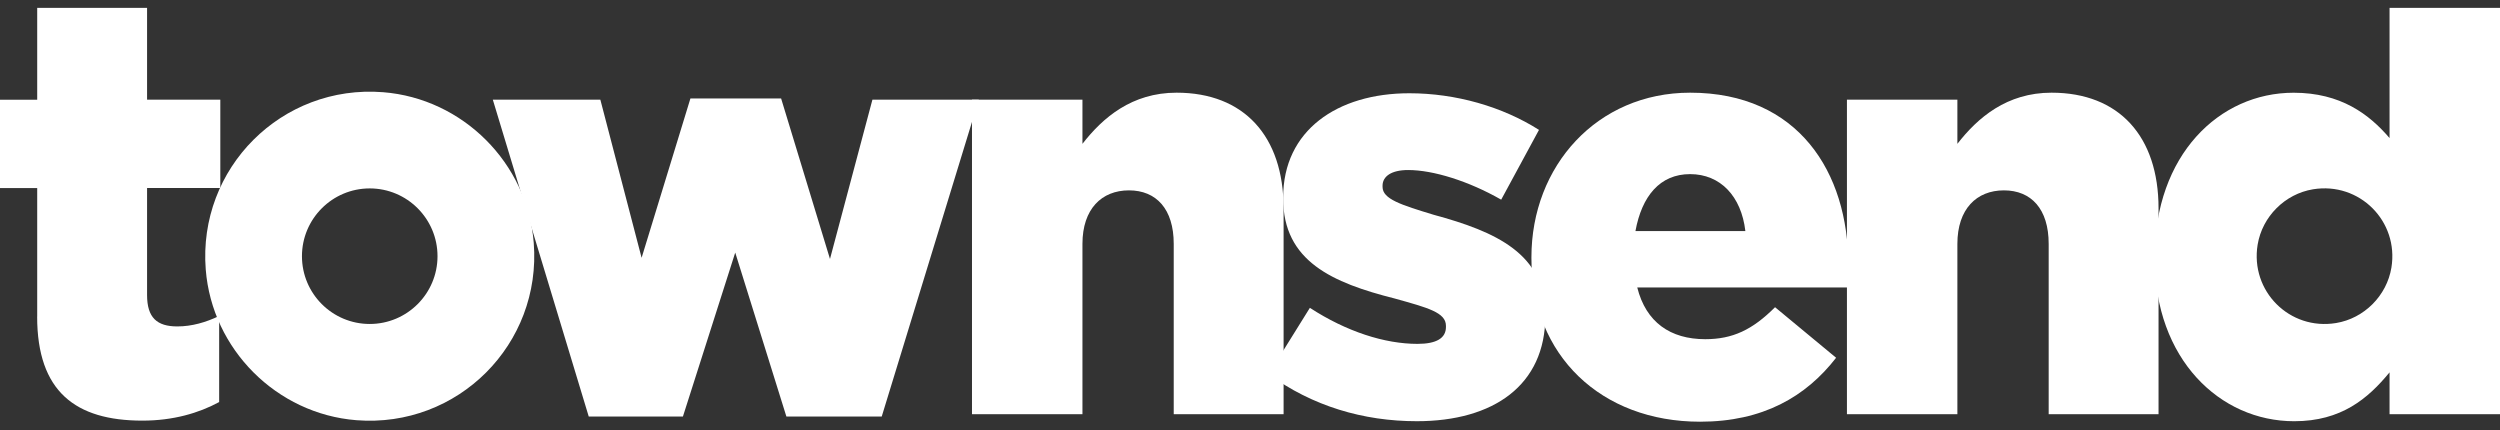 <svg width="151" height="26" viewBox="0 0 151 26" fill="none" xmlns="http://www.w3.org/2000/svg">
<rect x="0" y="0" width="151" height="26" fill="#333333" stroke="none"/>
<path d="M2.247 19.121V11.359H0V6.022H2.247V0.476H8.883V6.019H13.307V11.357H8.883V17.819C8.883 19.188 9.481 19.716 10.71 19.716C11.587 19.716 12.43 19.471 13.237 19.085V24.284C12.008 24.95 10.462 25.406 8.601 25.406C4.562 25.406 2.244 23.651 2.244 19.121H2.247Z" fill="white"/>
<path d="M29.764 6.02H36.261L38.753 15.572L41.701 5.949H47.18L50.131 15.642L52.694 6.02H59.12L53.256 25.159H47.498L44.408 15.256L41.248 25.159H35.56L29.766 6.02H29.764Z" fill="white"/>
<path d="M58.708 6.019H65.38V8.688C66.608 7.106 68.363 5.598 71.067 5.598C75.141 5.598 77.529 8.231 77.529 12.585V25.017H70.893V14.729C70.893 12.623 69.839 11.498 68.189 11.498C66.54 11.498 65.38 12.623 65.38 14.729V25.017H58.708V6.019Z" fill="white"/>
<path d="M76.625 22.596L79.117 18.593C81.329 20.034 83.647 20.77 85.615 20.77C86.772 20.77 87.335 20.419 87.335 19.751V19.68C87.335 18.873 86.245 18.59 84.245 18.031C80.487 17.082 77.503 15.783 77.503 11.99V11.919C77.503 7.881 80.769 5.633 85.123 5.633C87.933 5.633 90.743 6.441 92.955 7.845L90.672 12.06C88.704 10.935 86.563 10.27 85.052 10.27C84.033 10.27 83.506 10.655 83.506 11.218V11.289C83.506 12.025 84.631 12.376 86.595 12.973C90.354 13.993 93.338 15.327 93.338 19.015V19.085C93.338 23.265 90.212 25.441 85.576 25.441C82.345 25.441 79.255 24.528 76.622 22.596H76.625Z" fill="white"/>
<path d="M92.498 15.607V15.536C92.498 10.022 96.466 5.598 102.085 5.598C108.618 5.598 111.637 10.408 111.637 15.992C111.637 16.414 111.637 16.906 111.602 17.362H98.89C99.417 19.468 100.892 20.487 102.998 20.487C104.648 20.487 105.844 19.925 107.213 18.555L110.901 21.609C109.075 23.963 106.477 25.471 102.683 25.471C96.713 25.471 92.498 21.468 92.498 15.604V15.607ZM105.42 13.957C105.175 11.851 103.909 10.517 102.082 10.517C100.256 10.517 99.166 11.851 98.781 13.957H105.417H105.42Z" fill="white"/>
<path d="M111.555 6.019H118.226V8.688C119.455 7.106 121.21 5.598 123.914 5.598C127.987 5.598 130.376 8.231 130.376 12.585V25.017H123.74V14.729C123.74 12.623 122.686 11.498 121.036 11.498C119.387 11.498 118.226 12.623 118.226 14.729V25.017H111.555V6.019Z" fill="white"/>
<path d="M23.139 5.569C17.016 5.086 11.944 10.158 12.427 16.281C12.807 21.097 16.709 25 21.525 25.38C27.649 25.863 32.721 20.791 32.238 14.667C31.858 9.851 27.955 5.949 23.139 5.569ZM22.332 19.568C20.07 19.568 18.238 17.733 18.238 15.474C18.238 13.215 20.073 11.38 22.332 11.38C24.591 11.38 26.426 13.215 26.426 15.474C26.426 17.733 24.591 19.568 22.332 19.568Z" fill="white"/>
<path d="M144.329 0.476V8.34C143.1 6.9 141.38 5.601 138.535 5.601C134.04 5.601 130.143 9.36 130.143 15.539V15.61C130.143 21.686 134.076 25.442 138.57 25.442C141.416 25.442 143.03 24.072 144.329 22.49V25.017H151V0.476H144.329ZM141.095 19.512C138.29 19.972 135.902 17.583 136.361 14.779C136.641 13.082 138.008 11.713 139.707 11.433C142.511 10.974 144.9 13.362 144.441 16.166C144.161 17.863 142.794 19.233 141.095 19.512Z" fill="white"/>
</svg>
